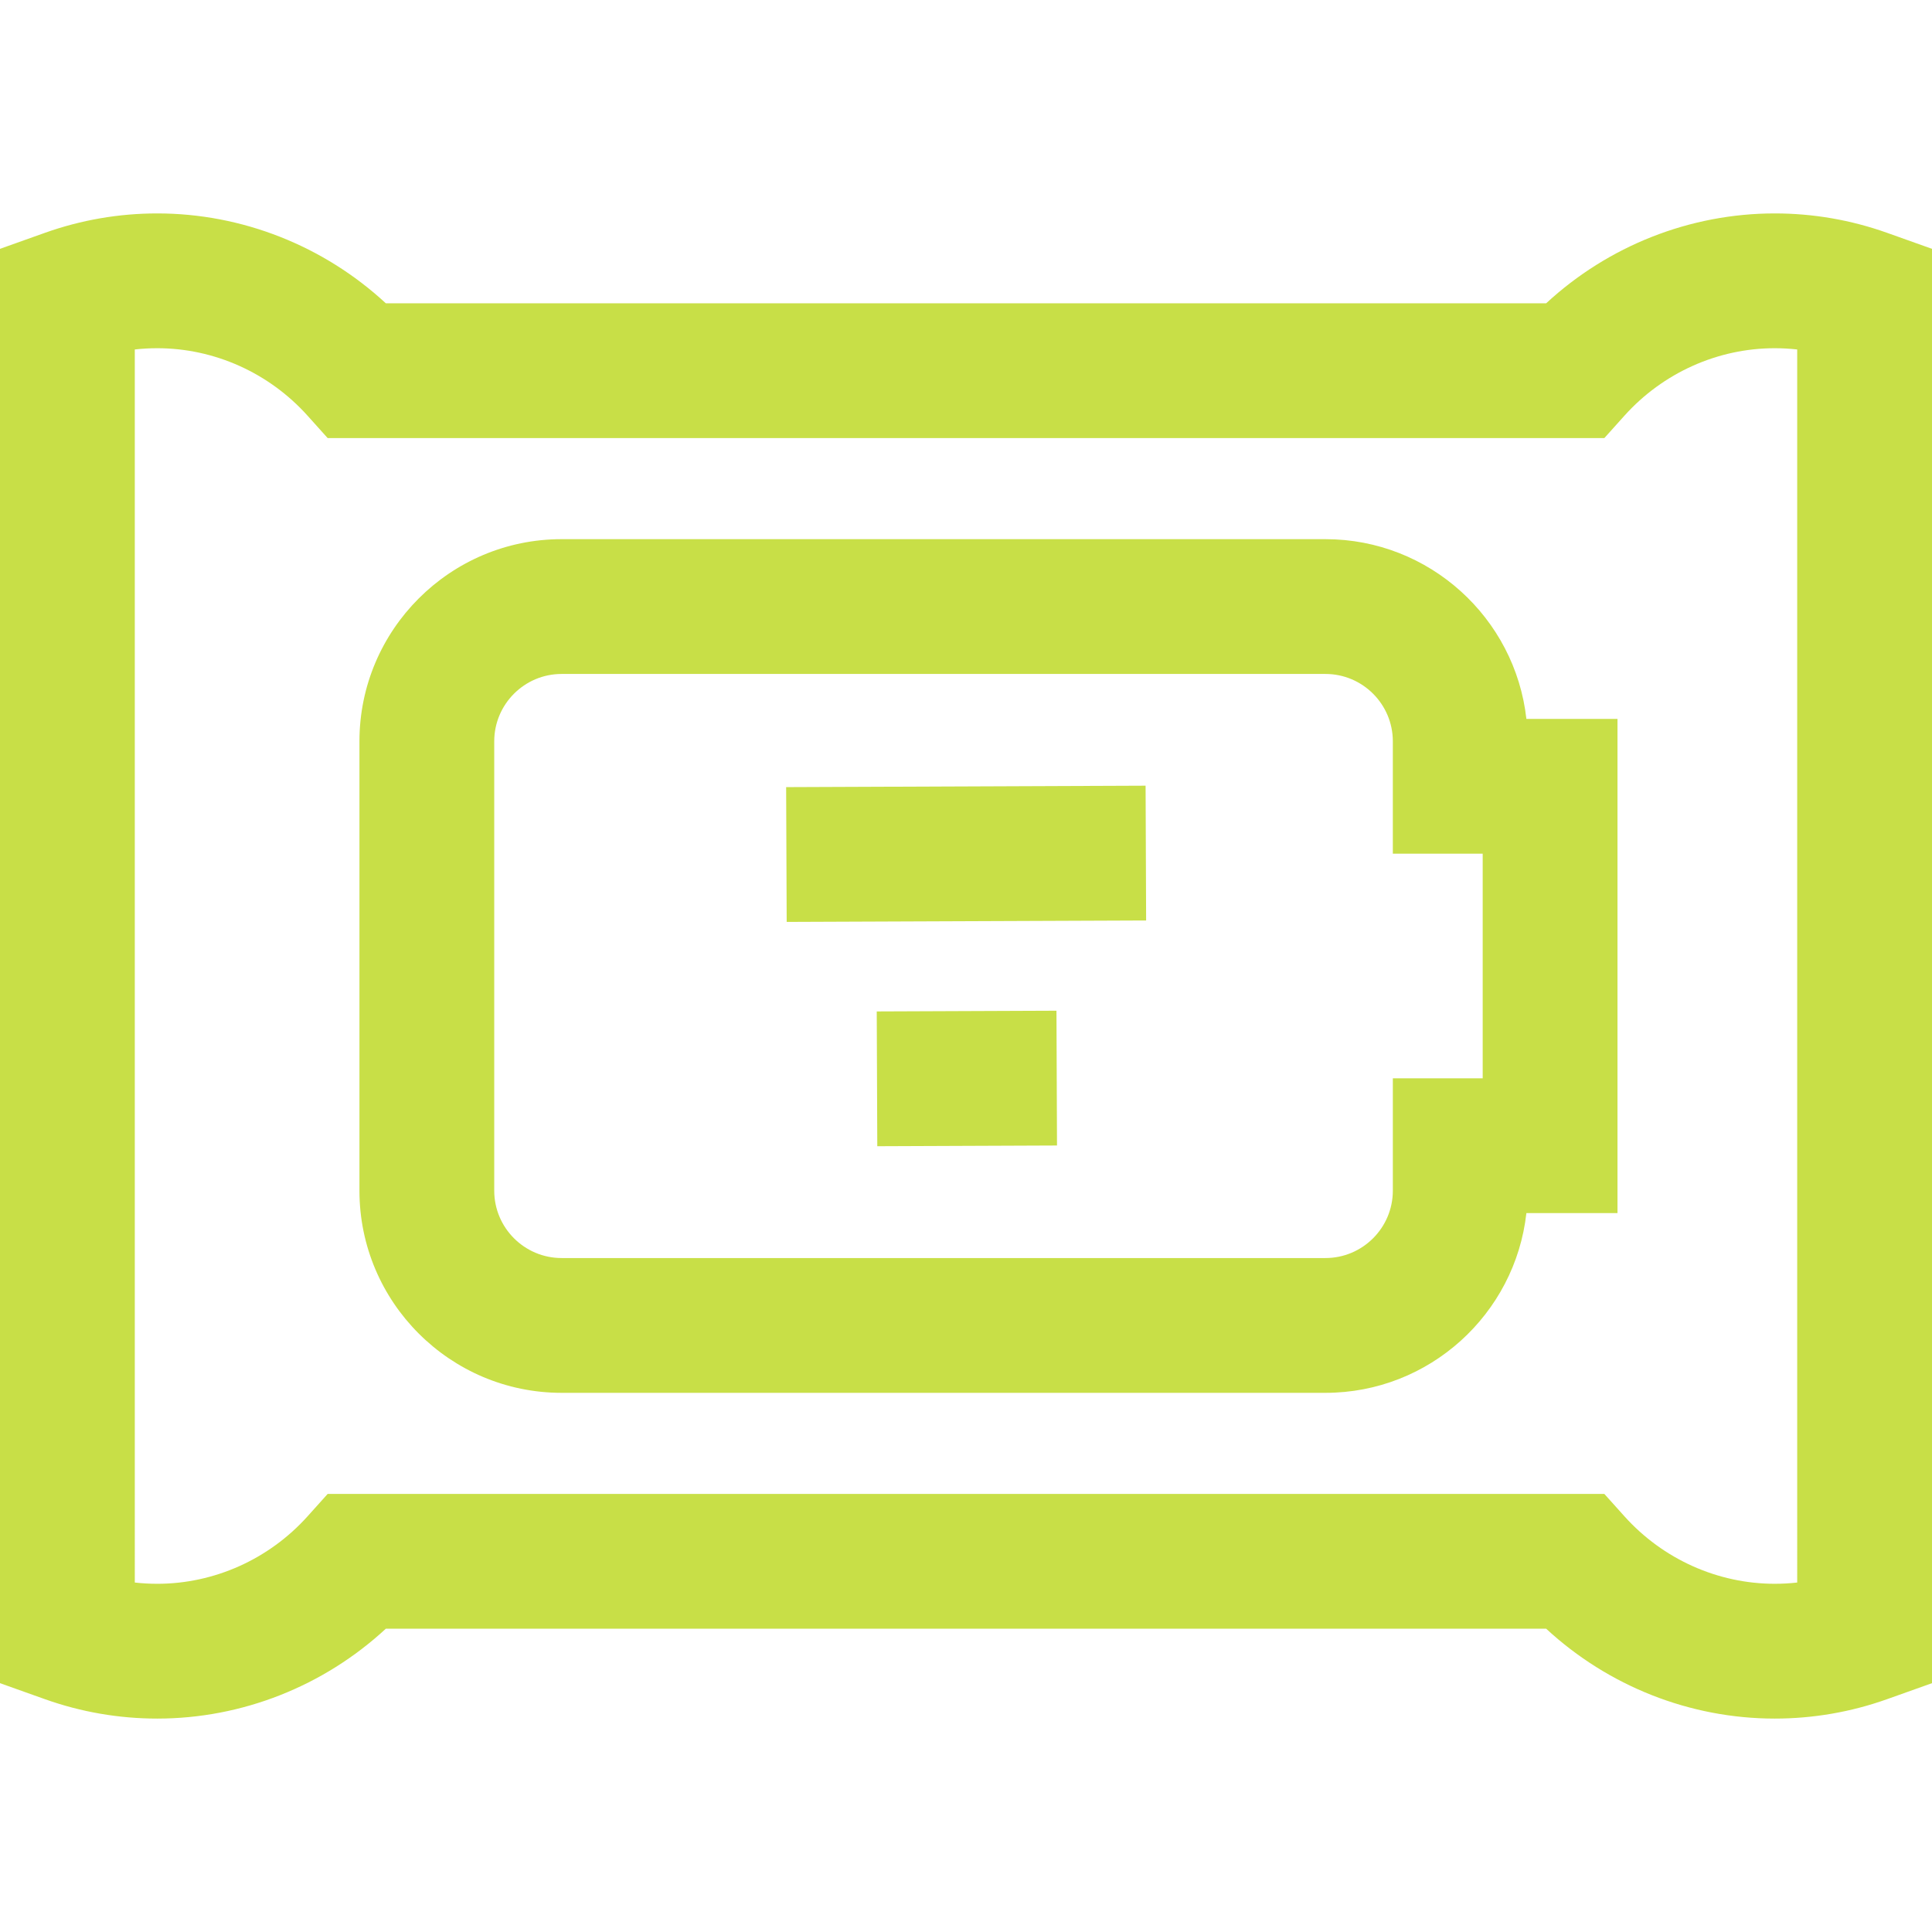 <!DOCTYPE svg PUBLIC "-//W3C//DTD SVG 1.1//EN" "http://www.w3.org/Graphics/SVG/1.1/DTD/svg11.dtd">
<!-- Uploaded to: SVG Repo, www.svgrepo.com, Transformed by: SVG Repo Mixer Tools -->
<svg fill="#c8df47" version="1.1" id="Layer_1" xmlns="http://www.w3.org/2000/svg" xmlns:xlink="http://www.w3.org/1999/xlink" viewBox="0 0 512.001 512.001" xml:space="preserve" width="800px" height="800px">
<g id="SVGRepo_bgCarrier" stroke-width="0"/>
<g id="SVGRepo_tracerCarrier" stroke-linecap="round" stroke-linejoin="round"/>
<g id="SVGRepo_iconCarrier"> <g> <g> <path d="M500.136,61.715c-9.601-3.421-19.63-5.156-29.81-5.156c-22.464,0-44.115,8.592-60.572,23.814H102.246 C85.789,65.151,64.138,56.559,41.674,56.559c-10.18,0-20.21,1.735-29.81,5.156L0,65.944v380.114l11.864,4.229 c9.601,3.421,19.629,5.156,29.81,5.156c22.464,0,44.114-8.592,60.572-23.814h307.508c16.457,15.222,38.107,23.814,60.572,23.814 c10.18,0,20.21-1.735,29.81-5.156l11.864-4.229V65.944L500.136,61.715z M476.279,419.388c-1.971,0.223-3.958,0.333-5.953,0.333 c-15.108,0-29.627-6.52-39.835-17.885l-5.322-5.928H86.832l-5.322,5.927c-10.208,11.366-24.727,17.887-39.835,17.887 c-1.996,0-3.983-0.112-5.953-0.333V92.613c1.971-0.223,3.958-0.333,5.953-0.333c15.108,0,29.627,6.52,39.835,17.887l5.322,5.927 h338.337l5.322-5.928C440.699,98.8,455.218,92.28,470.326,92.28c1.996,0,3.983,0.112,5.953,0.333V419.388z"/> </g> </g> <g> <g> <path d="M404.509,190.512c-2.971-26.754-25.72-47.628-53.253-47.628H148.837c-29.545,0-53.581,24.037-53.581,53.581v119.07 c0,29.545,24.037,53.581,53.581,53.581h202.419c27.532,0,50.282-20.874,53.253-47.628h24.143V190.512H404.509z M392.93,285.768 h-23.814v29.767c0,9.848-8.012,17.86-17.86,17.86H148.837c-9.848,0-17.86-8.012-17.86-17.86v-119.07 c0-9.848,8.012-17.86,17.86-17.86h202.419c9.848,0,17.86,8.012,17.86,17.86v29.767h23.814V285.768z"/> </g> </g> <g> <g> <rect x="208.384" y="208.431" transform="matrix(1 -0.004 0.004 1 -0.881 1)" width="95.257" height="35.721"/> </g> </g> <g> <g> <rect x="232.416" y="267.943" transform="matrix(1 -0.004 0.004 1 -1.141 1.027)" width="47.627" height="35.721"/> </g> </g> </g>
</svg>